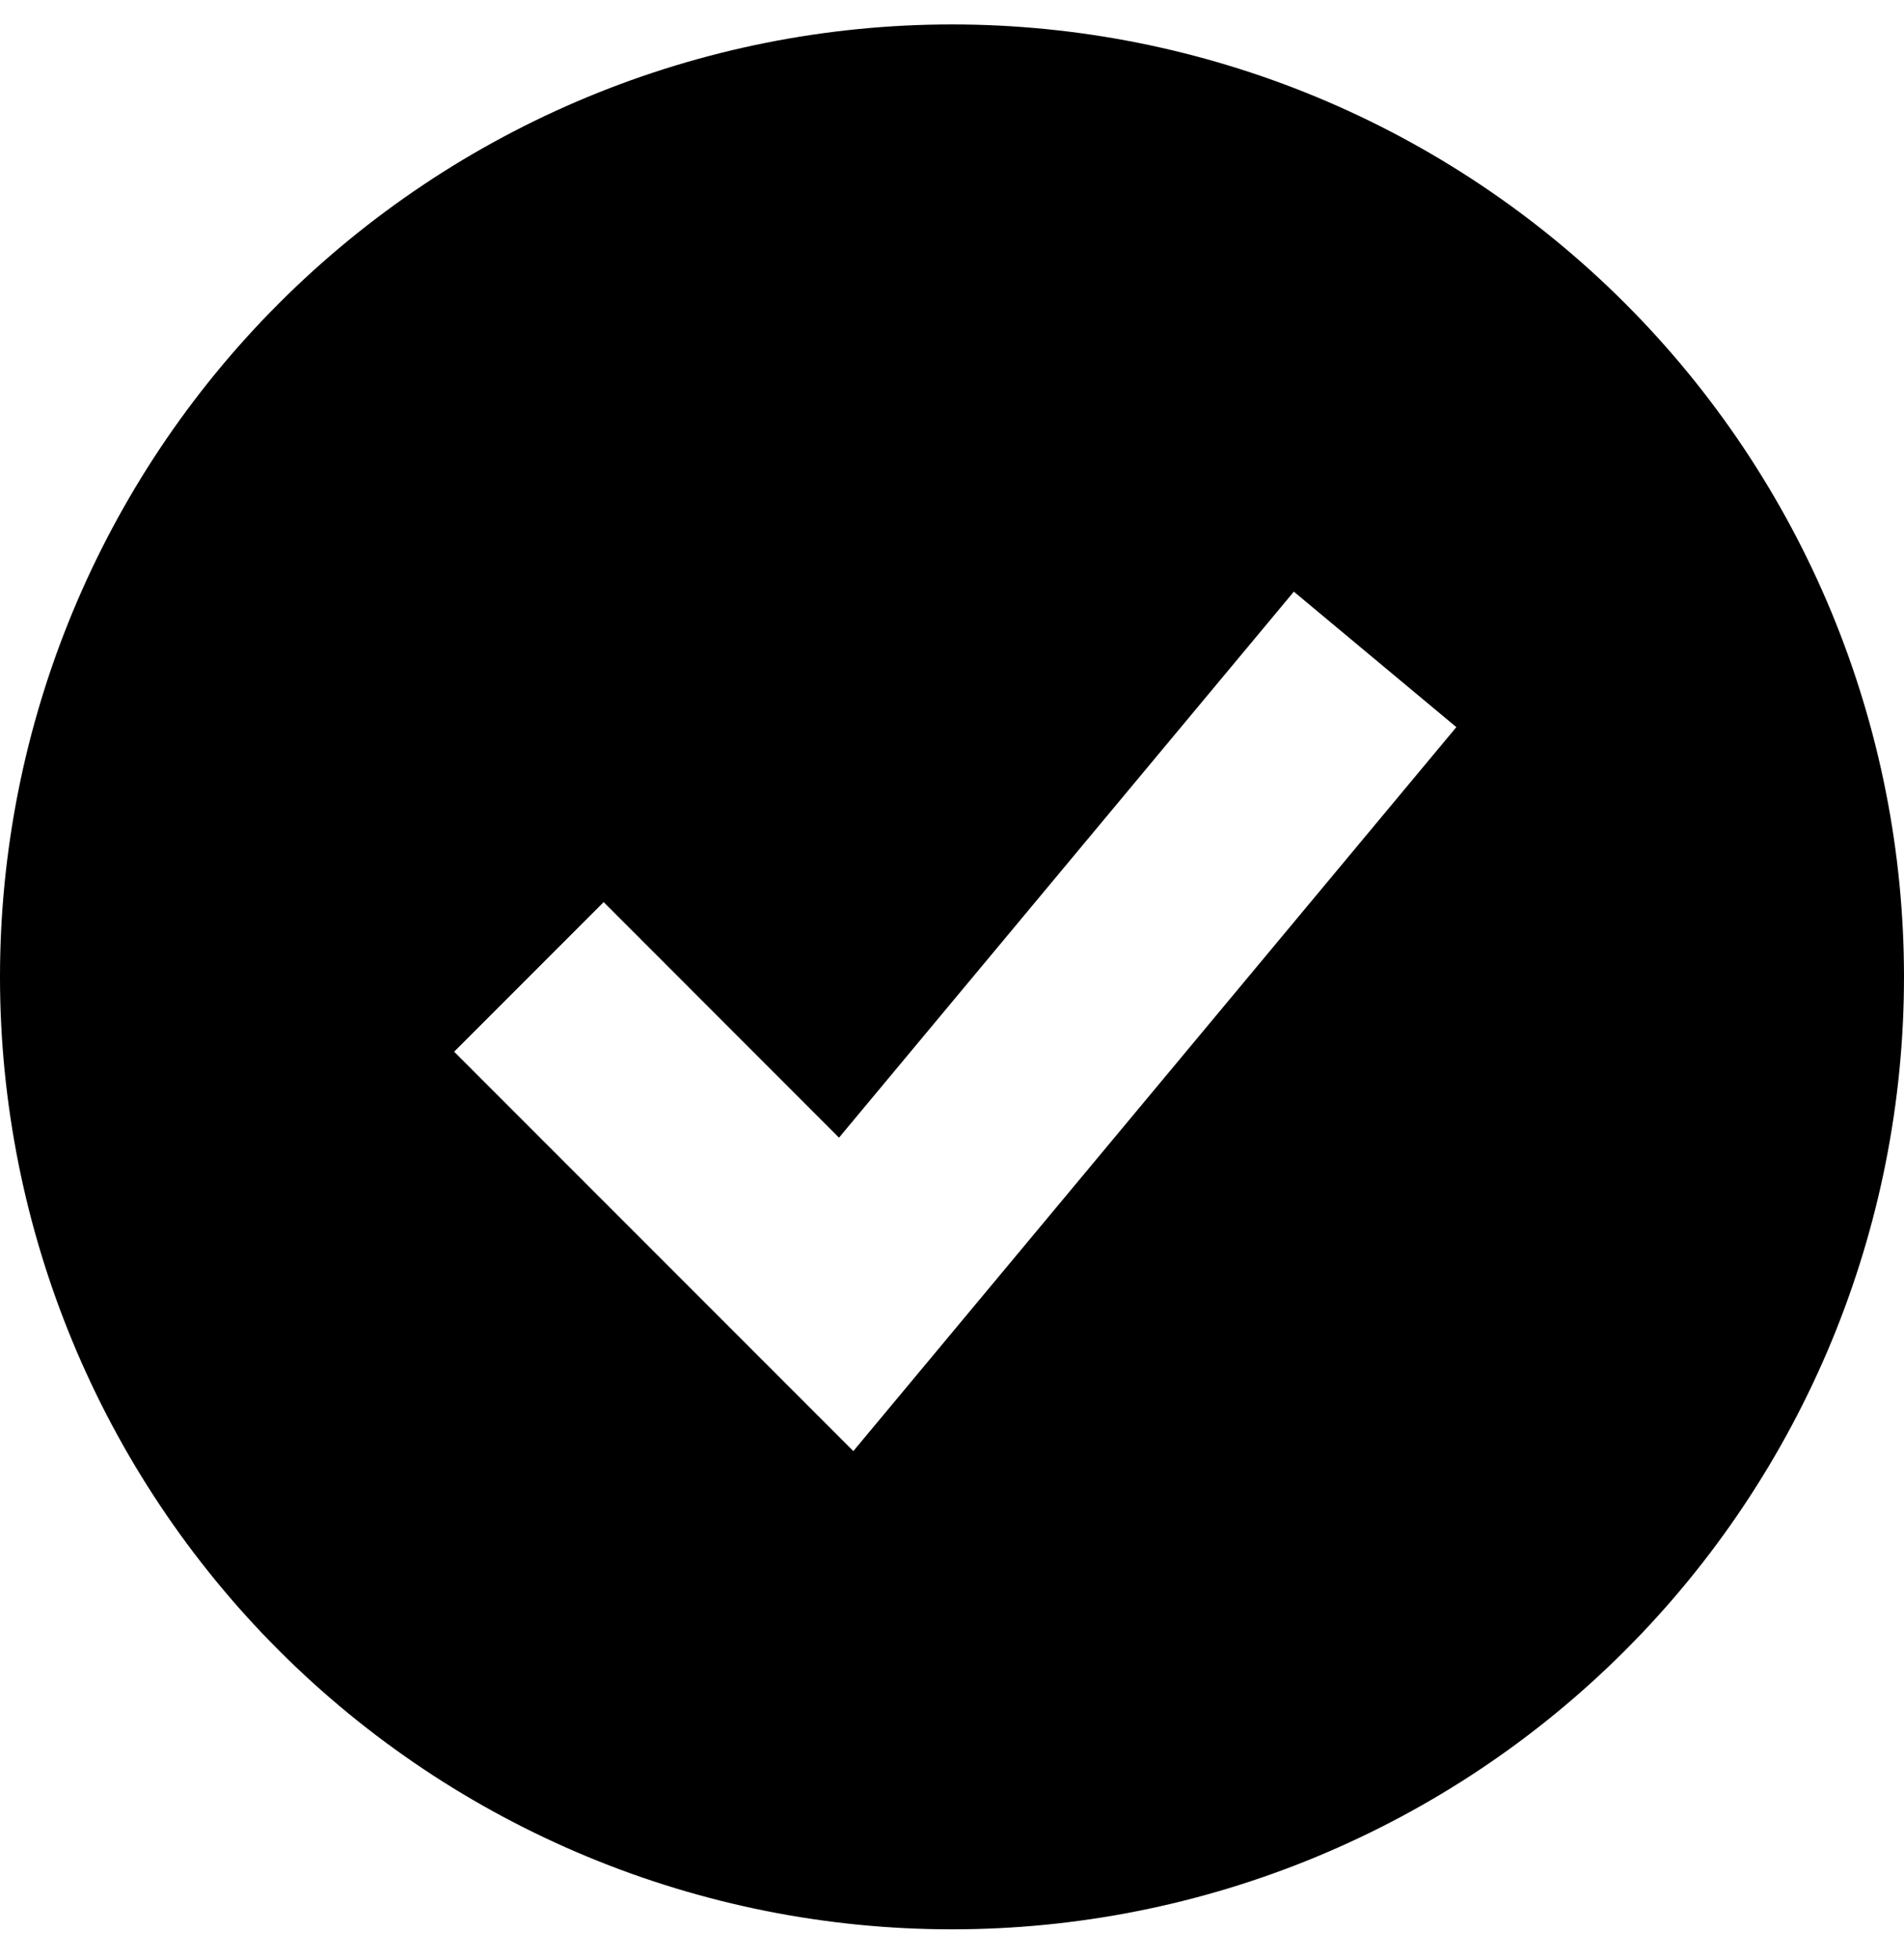 <svg width="35" height="36" viewBox="0 0 35 36" fill="none" xmlns="http://www.w3.org/2000/svg">
<path fill-rule="evenodd" clip-rule="evenodd" d="M17.5 35.449C19.798 35.449 22.074 34.997 24.197 34.117C26.32 33.238 28.249 31.949 29.874 30.324C31.499 28.699 32.788 26.769 33.668 24.646C34.547 22.523 35 20.247 35 17.949C35 15.651 34.547 13.376 33.668 11.252C32.788 9.129 31.499 7.2 29.874 5.575C28.249 3.95 26.32 2.661 24.197 1.781C22.074 0.902 19.798 0.449 17.5 0.449C12.859 0.449 8.408 2.293 5.126 5.575C1.844 8.857 0 13.308 0 17.949C0 22.59 1.844 27.042 5.126 30.324C8.408 33.605 12.859 35.449 17.5 35.449ZM17.049 25.027L26.771 13.36L23.784 10.871L15.423 20.903L11.097 16.575L8.348 19.324L14.181 25.157L15.686 26.662L17.049 25.027Z" fill="black"></path>
</svg>
